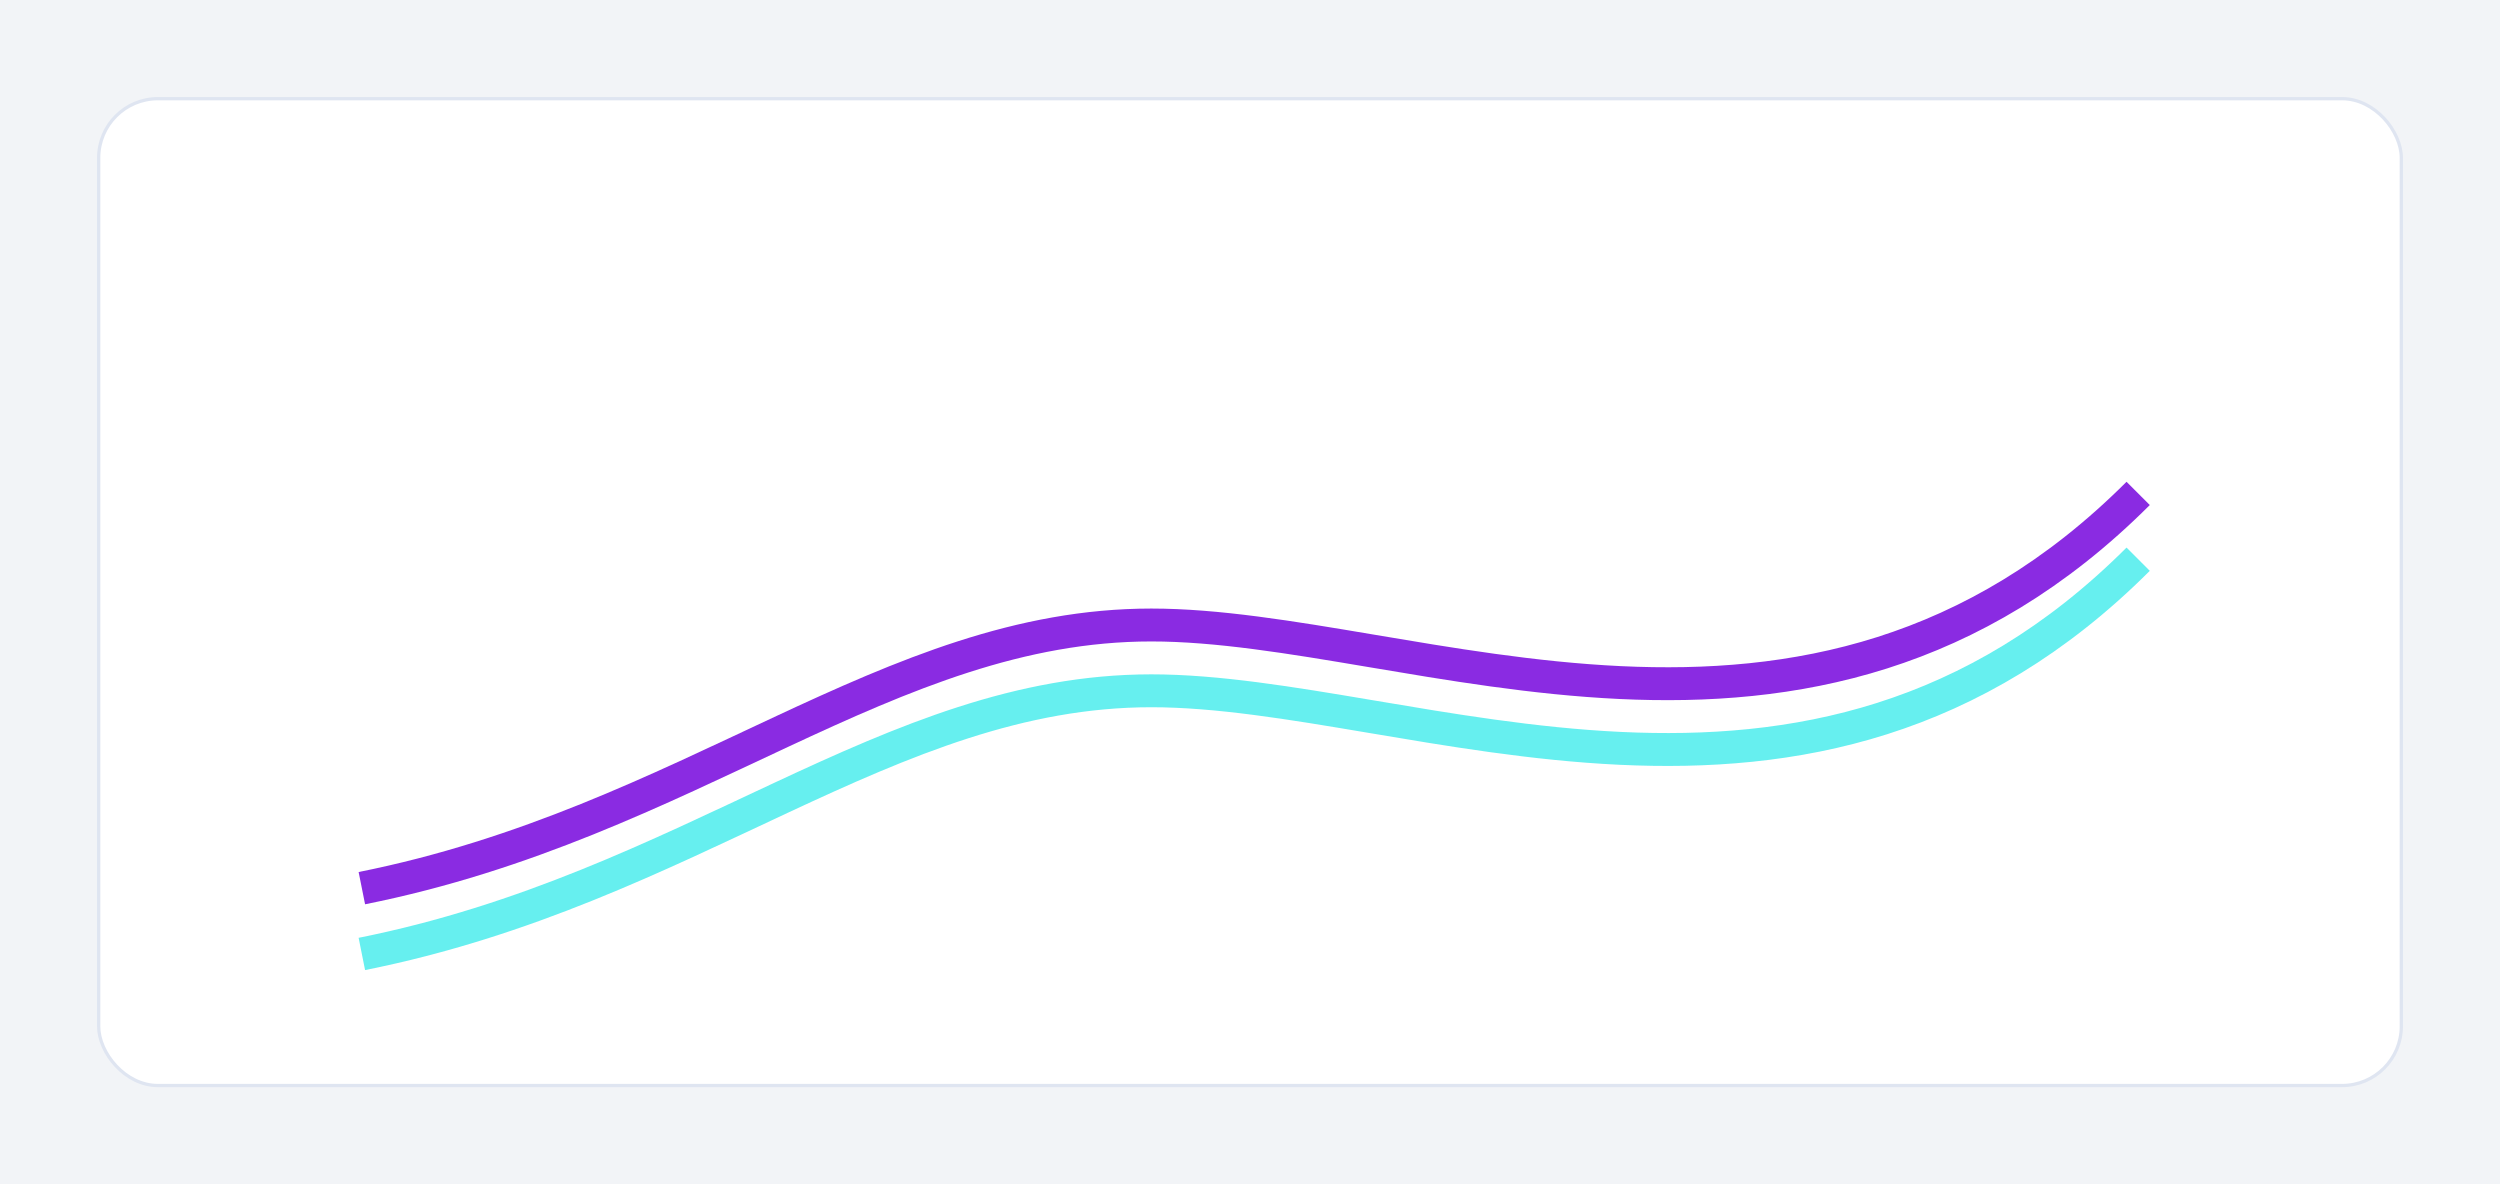 <svg xmlns="http://www.w3.org/2000/svg" viewBox="0 0 760 360"><rect width="760" height="360" fill="#f2f4f7"/><g transform="translate(30,30)"><rect width="700" height="300" rx="18" fill="white" stroke="#dfe5f1"/><path d="M80 240 C 180 220 240 160 320 160 S 520 220 620 120" stroke="#8A2BE2" stroke-width="10" fill="none"/><path d="M80 260 C 180 240 240 180 320 180 S 520 240 620 140" stroke="#00E5E5" stroke-width="10" fill="none" opacity=".6"/></g></svg>